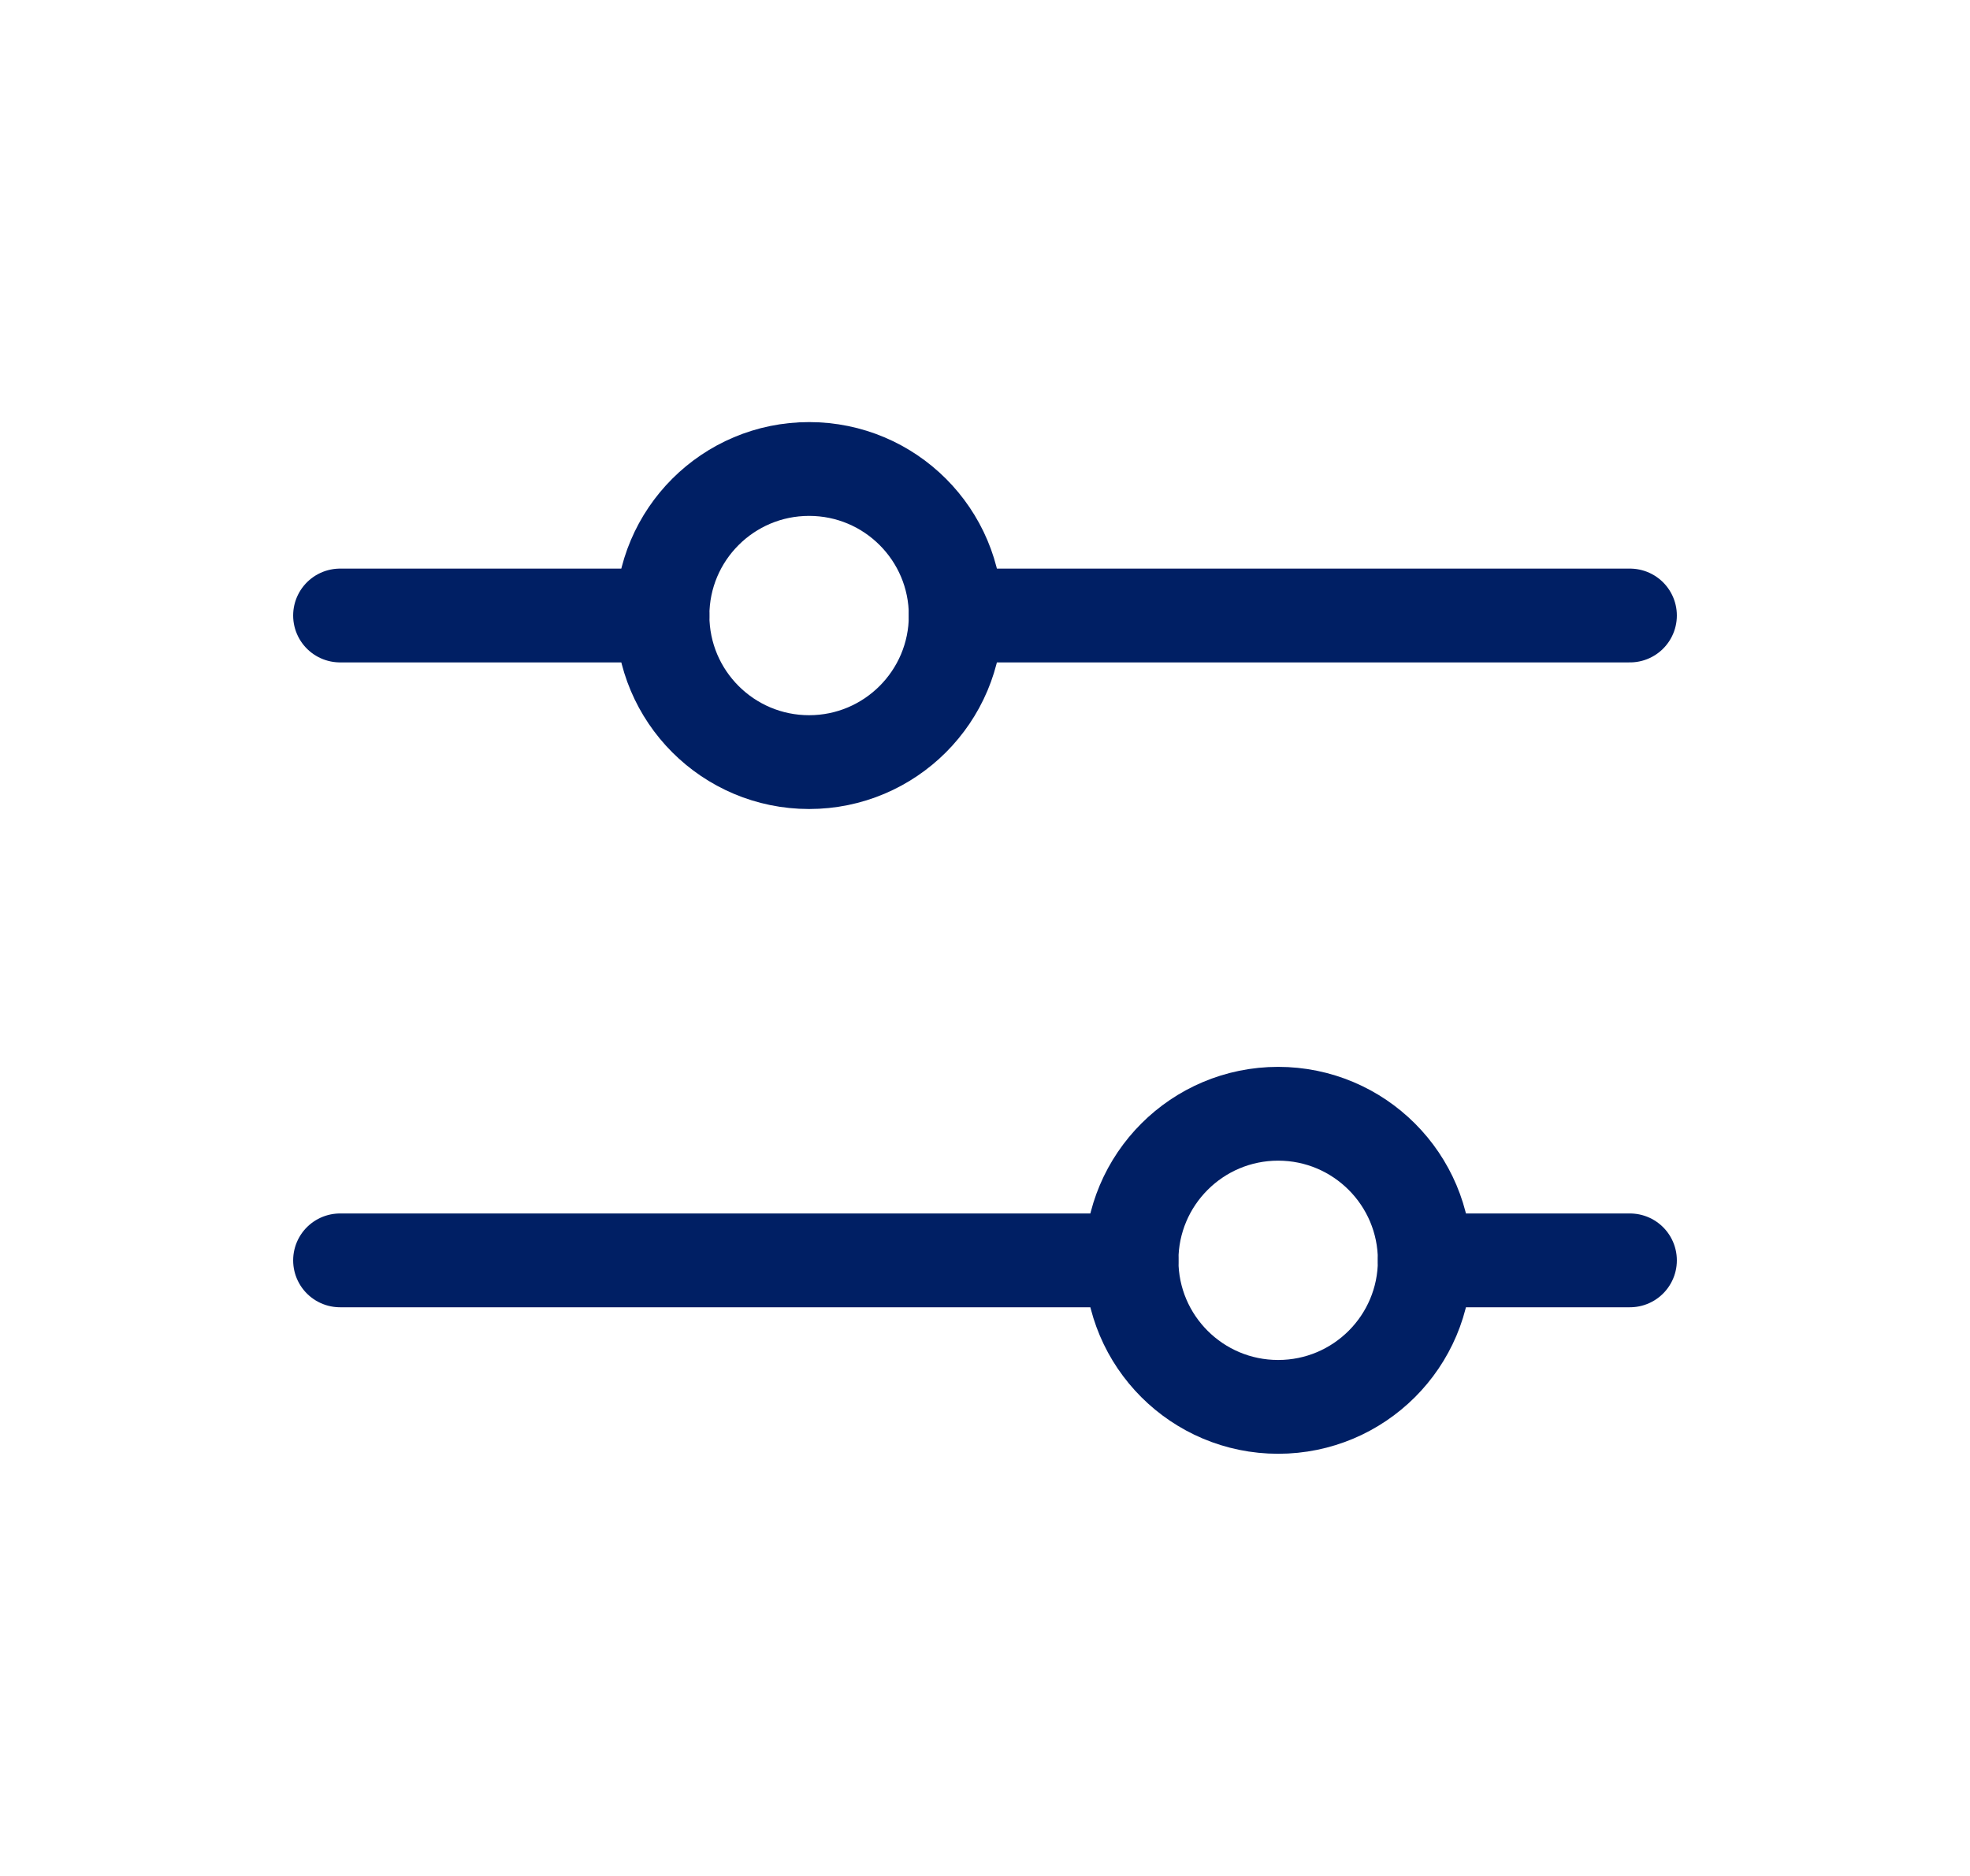 <svg width="21" height="20" viewBox="0 0 21 20" fill="none" xmlns="http://www.w3.org/2000/svg">
<path d="M12.062 13.437L3.625 13.437" stroke="#001F64" stroke-linecap="round" stroke-linejoin="round"/>
<path d="M17.375 13.437L15.188 13.437" stroke="#001F64" stroke-linecap="round" stroke-linejoin="round"/>
<path d="M13.625 14.999C14.488 14.999 15.188 14.3 15.188 13.437C15.188 12.574 14.488 11.874 13.625 11.874C12.762 11.874 12.062 12.574 12.062 13.437C12.062 14.3 12.762 14.999 13.625 14.999Z" stroke="#001F64" stroke-linecap="round" stroke-linejoin="round"/>
<path d="M7.062 6.562L3.625 6.562" stroke="#001F64" stroke-linecap="round" stroke-linejoin="round"/>
<path d="M17.375 6.562L10.188 6.562" stroke="#001F64" stroke-linecap="round" stroke-linejoin="round"/>
<path d="M8.625 8.125C9.488 8.125 10.188 7.425 10.188 6.562C10.188 5.699 9.488 5 8.625 5C7.762 5 7.062 5.699 7.062 6.562C7.062 7.425 7.762 8.125 8.625 8.125Z" stroke="#001F64" stroke-linecap="round" stroke-linejoin="round"/>
</svg>
